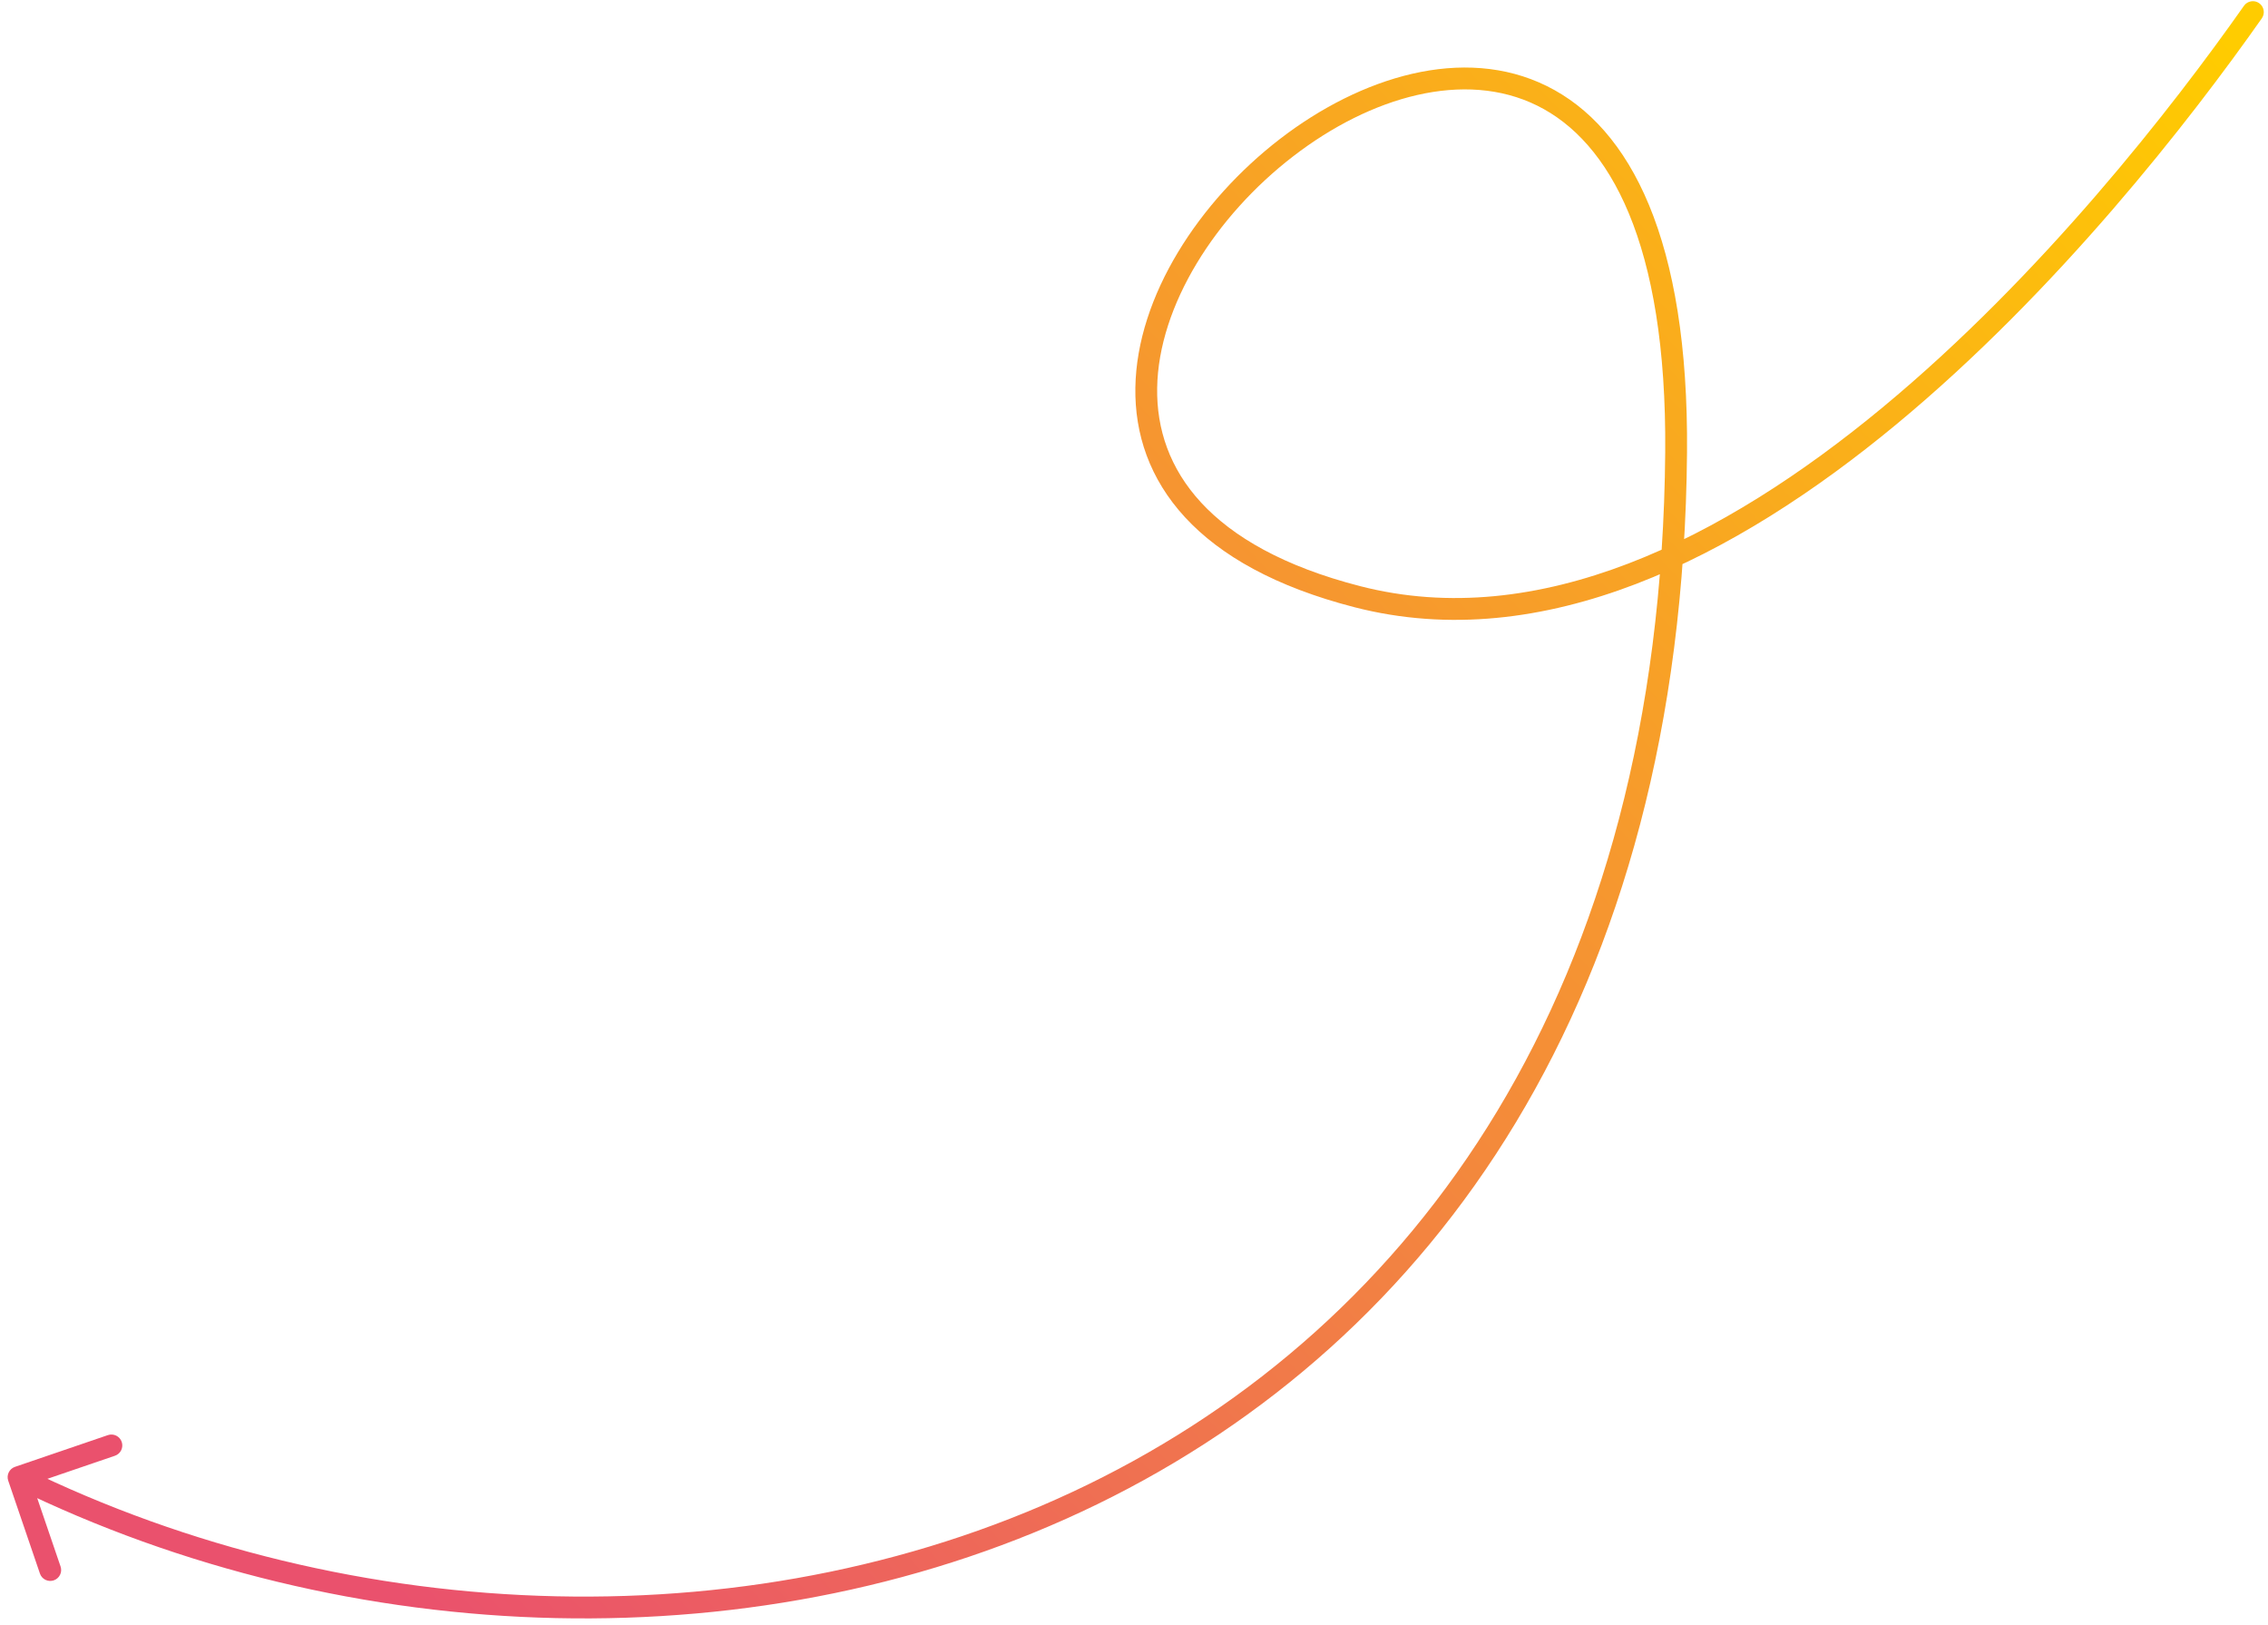 <svg width="208" height="149" viewBox="0 0 208 149" fill="none" xmlns="http://www.w3.org/2000/svg">
<path d="M205.795 0.533C206.113 0.081 206.736 -0.028 207.188 0.29C207.64 0.607 207.749 1.231 207.432 1.683L205.795 0.533ZM124.474 54.715L124.225 55.683L124.474 54.715ZM153.718 41.483L152.718 41.475L153.718 41.483ZM0.754 135.777C0.575 135.254 0.854 134.686 1.377 134.508L9.894 131.599C10.416 131.42 10.985 131.699 11.163 132.222C11.342 132.745 11.063 133.313 10.54 133.491L2.969 136.077L5.555 143.648C5.734 144.17 5.455 144.739 4.932 144.917C4.409 145.096 3.841 144.817 3.662 144.294L0.754 135.777ZM207.432 1.683C200.868 11.024 188.697 26.676 173.911 38.917C159.168 51.12 141.563 60.146 124.225 55.683L124.724 53.746C141.08 57.956 158.003 49.489 172.635 37.376C187.224 25.299 199.276 9.811 205.795 0.533L207.432 1.683ZM124.225 55.683C116.989 53.82 111.926 50.953 108.683 47.438C105.424 43.907 104.059 39.783 104.125 35.55C104.255 27.157 109.989 18.437 117.386 12.742C124.767 7.06 134.2 4.103 141.86 7.89C149.557 11.694 154.88 22.008 154.718 41.492L152.718 41.475C152.878 22.198 147.593 12.954 140.974 9.683C134.319 6.393 125.73 8.842 118.606 14.327C111.497 19.799 106.242 28.007 106.124 35.581C106.066 39.331 107.262 42.95 110.152 46.082C113.058 49.23 117.732 51.946 124.724 53.746L124.225 55.683ZM154.718 41.492C154.302 91.658 131.315 122.979 100.649 137.929C70.048 152.847 31.924 151.403 1.259 136.352L2.141 134.556C32.307 149.363 69.78 150.753 99.773 136.131C129.701 121.54 152.308 90.946 152.718 41.475L154.718 41.492Z" fill="url(#paint0_linear_4079_70)"/>
<defs>
<linearGradient id="paint0_linear_4079_70" x1="20.618" y1="129.886" x2="181.109" y2="-21.423" gradientUnits="userSpaceOnUse">
<stop stop-color="#EA516D"/>
<stop offset="1" stop-color="#FFCC00"/>
</linearGradient>
</defs>
</svg>
